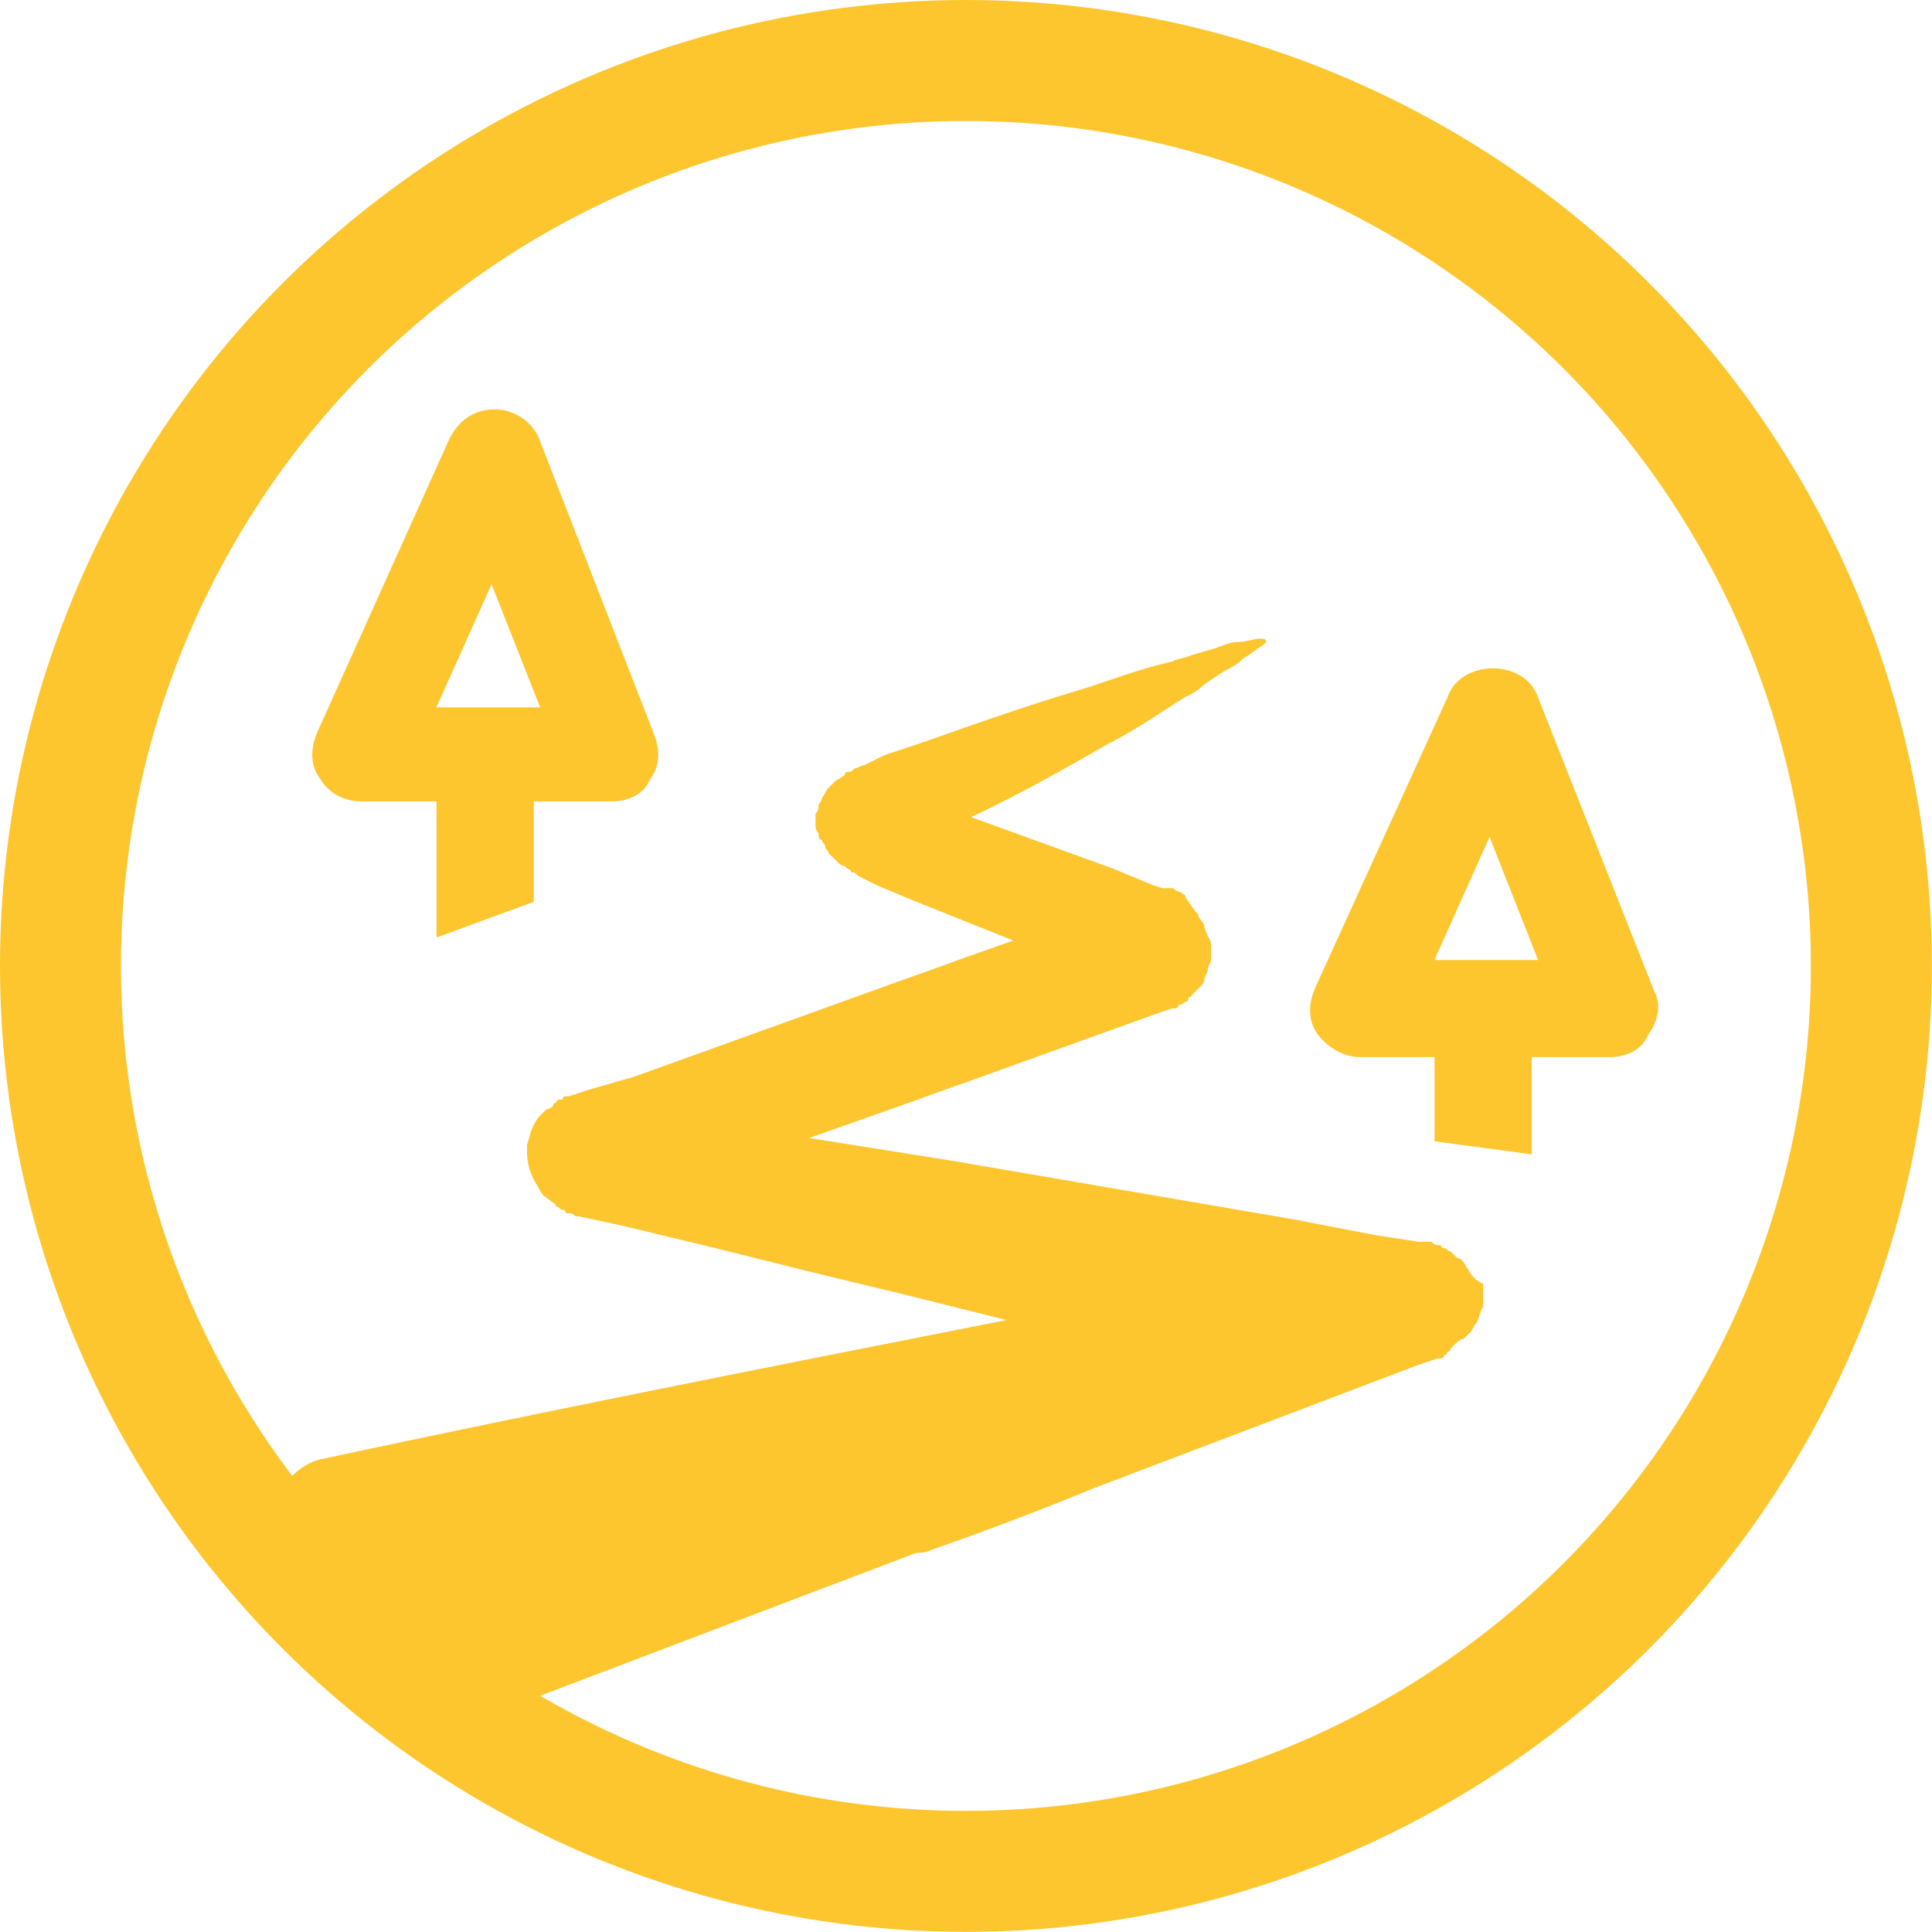 <?xml version="1.0" encoding="UTF-8"?><svg xmlns="http://www.w3.org/2000/svg" xmlns:xlink="http://www.w3.org/1999/xlink" viewBox="0 0 127.77 127.77"><defs><style>.e{fill:#fdc62f;}.f{clip-path:url(#d);}.g,.h{fill:none;}.h{stroke:#fdc62f;stroke-miterlimit:10;stroke-width:8px;}</style><clipPath id="d"><rect class="g" x="3.11" y="3.88" width="122" height="122"/></clipPath></defs><g id="a"/><g id="b"><g id="c"><circle class="h" cx="63.88" cy="63.88" r="59.88"/><g class="f"><path class="e" d="M32.51,38.64l3.21,8.14h-6.86l3.65-8.14Zm-8.57,14.36h4.93v9l6.43-2.36v-6.64h5.14c1.07,0,2.14-.43,2.57-1.5,.65-.86,.65-1.93,.22-3l-7.5-19.29c-.43-1.29-1.71-2.14-3-2.14s-2.35,.65-3,1.93l-8.78,19.5c-.43,1.07-.43,2.14,.22,3,.64,1.07,1.71,1.5,2.78,1.5"/><path class="e" d="M94.86,63.49l3.65-8.14,3.21,8.14h-6.86Zm14.57,2.14l-7.71-19.5c-.43-1.29-1.71-1.93-3-1.93s-2.57,.65-3,1.93l-8.78,19.28c-.43,1.07-.43,2.14,.21,3,.65,.86,1.71,1.5,2.79,1.5h4.93v5.57l6.43,.86v-6.43h5.14c1.07,0,2.14-.43,2.57-1.5,.64-.86,.86-1.93,.43-2.78"/><path class="e" d="M18.98,102.7l11.76,11.34,29.84-11.34c.21,0,.64,0,1.07-.22,3.65-1.28,7.07-2.57,10.71-4.07l10.71-4.07,10.71-4.07,1.29-.43h.21s.22,0,.22-.21c0,0,.21,0,.21-.22,0,0,.22,0,.22-.21l.21-.22,.22-.21s.21-.22,.43-.22l.43-.43c.21-.21,.21-.43,.43-.64,.21-.43,.21-.65,.43-1.07v-1.5c-.86-.43-.86-.86-1.07-1.07-.21-.43-.43-.64-.64-.64l-.43-.43c-.22,0-.22-.22-.43-.22,0,0-.22,0-.22-.21h-.21q-.22,0-.43-.22h-.86l-2.79-.43-5.57-1.07c-7.5-1.29-15-2.57-22.5-3.86l-9.42-1.5,7.28-2.57c1.71-.65,3.65-1.29,5.36-1.93l5.36-1.93,5.36-1.93,.64-.21h.22s.21,0,.21-.22c0,0,.22,0,.43-.21,0,0,.22,0,.22-.22s.21,0,.21-.21l.43-.43,.22-.22q.21-.21,.21-.43c0-.21,.22-.43,.22-.64s.21-.43,.21-.65v-.86c0-.21,0-.43-.21-.64,0-.22-.22-.43-.22-.65s-.21-.43-.21-.43c0,0-.22-.21-.22-.43l-.21-.21c-.43-.65-.65-.86-.65-1.07-.21,0-.21-.21-.43-.21s-.21-.22-.43-.22h-.64l-.65-.21-2.57-1.07-9.43-3.42c3.22-1.5,6.22-3.22,9.22-4.93,1.71-.86,3.21-1.93,4.93-3,.43-.21,.86-.43,1.29-.86l1.29-.86c.43-.21,.86-.43,1.29-.86,.43-.21,.86-.64,1.29-.86l.21-.21c0-.22-.21-.22-.43-.22-.43,0-.85,.22-1.5,.22-.43,0-.86,.21-1.5,.43l-1.5,.43c-.43,.21-.86,.21-1.29,.43-1.93,.43-3.64,1.07-5.57,1.71-3.64,1.07-7.29,2.35-10.93,3.64l-1.29,.43-1.29,.43-1.29,.65c-.21,0-.43,.21-.64,.21l-.22,.22h-.21s-.22,0-.22,.21c-.21,.22-.43,.22-.64,.43l-.22,.22-.21,.21c-.22,.22-.22,.43-.43,.65,0,.21-.22,.43-.22,.43,0,.21,0,.43-.21,.64v.65c0,.21,0,.43,.21,.64,0,.22,0,.43,.22,.43,0,.22,.21,.22,.21,.43s.22,.22,.22,.43l.21,.22,.22,.21,.21,.22s.22,.21,.43,.21l.22,.21s.21,0,.21,.22h.22l.21,.21,1.29,.65,2.57,1.07,6.43,2.57-3.65,1.29c-1.71,.65-3.64,1.29-5.36,1.93l-10.71,3.86-5.36,1.93-3,.86-1.29,.43h-.22q-.21,0-.21,.22h-.21s-.22,0-.22,.21c0,0-.21,0-.21,.22,0,0-.22,.21-.43,.21l-.43,.43q-.22,.22-.43,.65c-.22,.43-.22,.64-.43,1.29,0,.64,0,1.07,.21,1.71,.22,.64,.43,.86,.65,1.29,.21,.43,.43,.43,.64,.64,.22,.21,.43,.21,.43,.43,.22,0,.22,.21,.43,.21,0,0,.21,0,.21,.22h.22q.21,0,.43,.21h.21l3,.65,6.22,1.5,6,1.5,6.21,1.5,6.86,1.71c-15.21,3-30.42,6-45.43,9.22-1.71,.43-3.38,2.52-3.17,4.24l.99,1.98Z"/></g></g></g></svg>